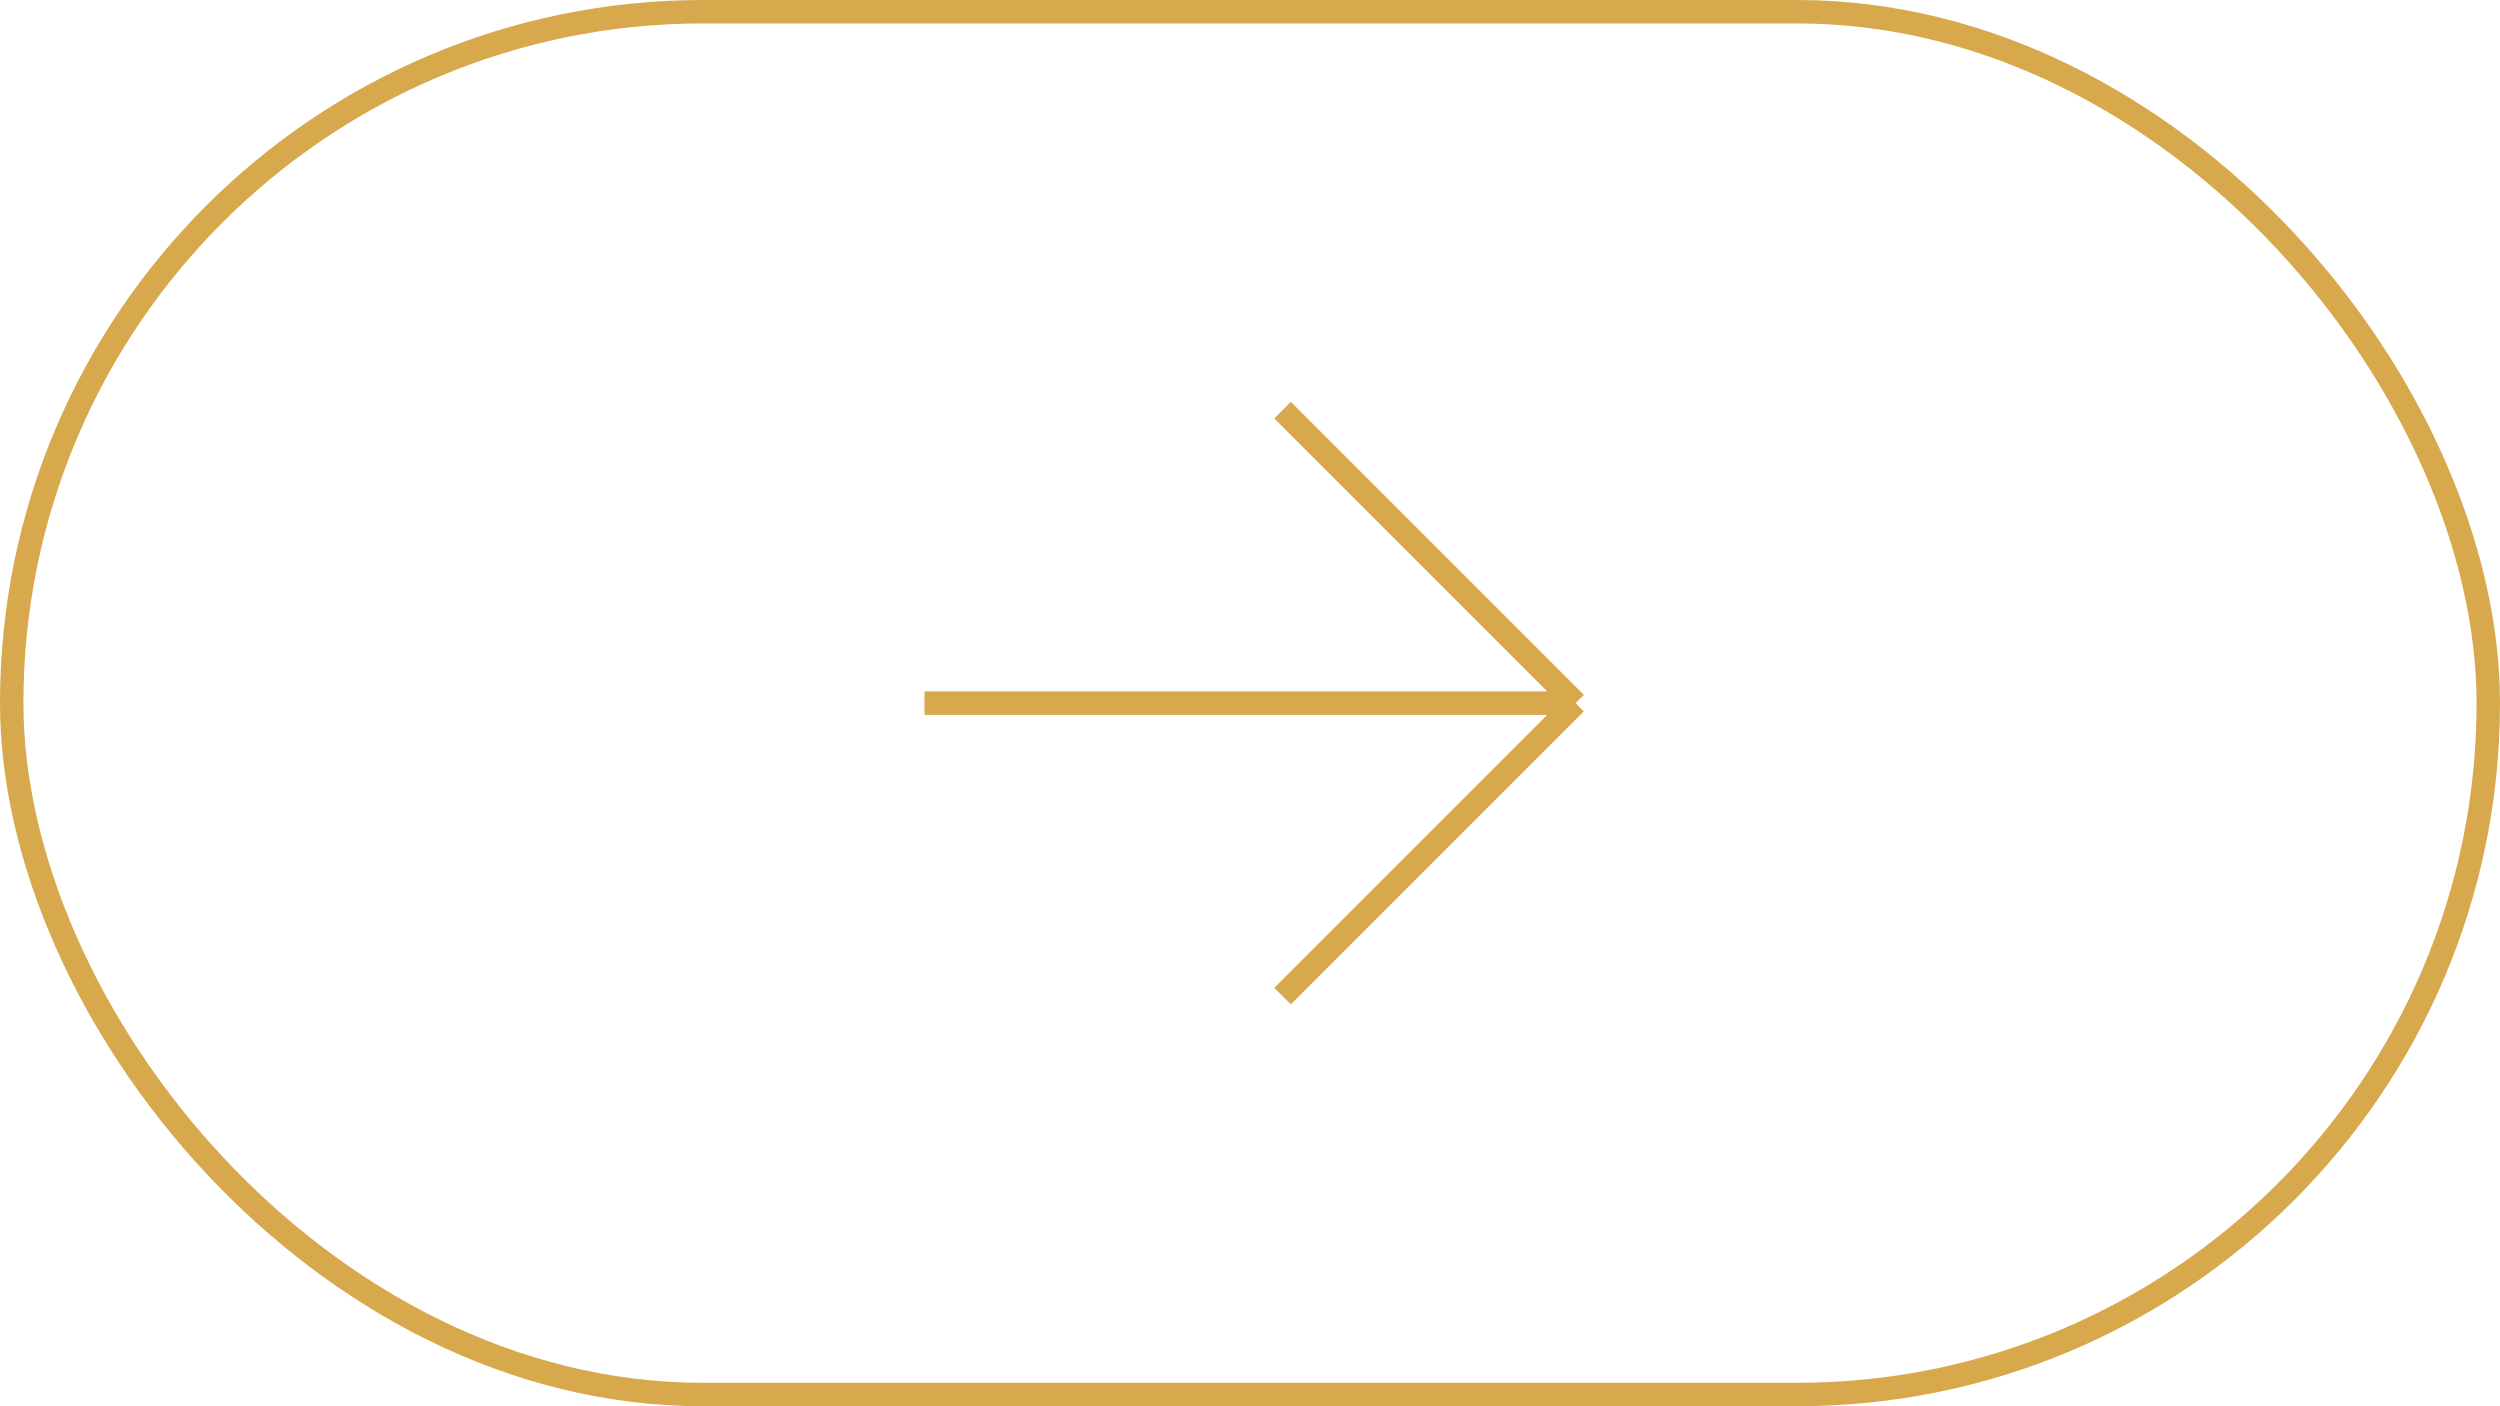 <?xml version="1.0" encoding="UTF-8"?> <svg xmlns="http://www.w3.org/2000/svg" width="64" height="36" viewBox="0 0 64 36" fill="none"><rect x="0.3" y="0.3" width="63.4" height="35.4" rx="17.7" stroke="#D8A94C" stroke-width="0.6"></rect><path d="M23.667 18H40.334M40.334 18L32.834 10.5M40.334 18L32.834 25.5" stroke="#D8A94C" stroke-width="0.6"></path></svg> 